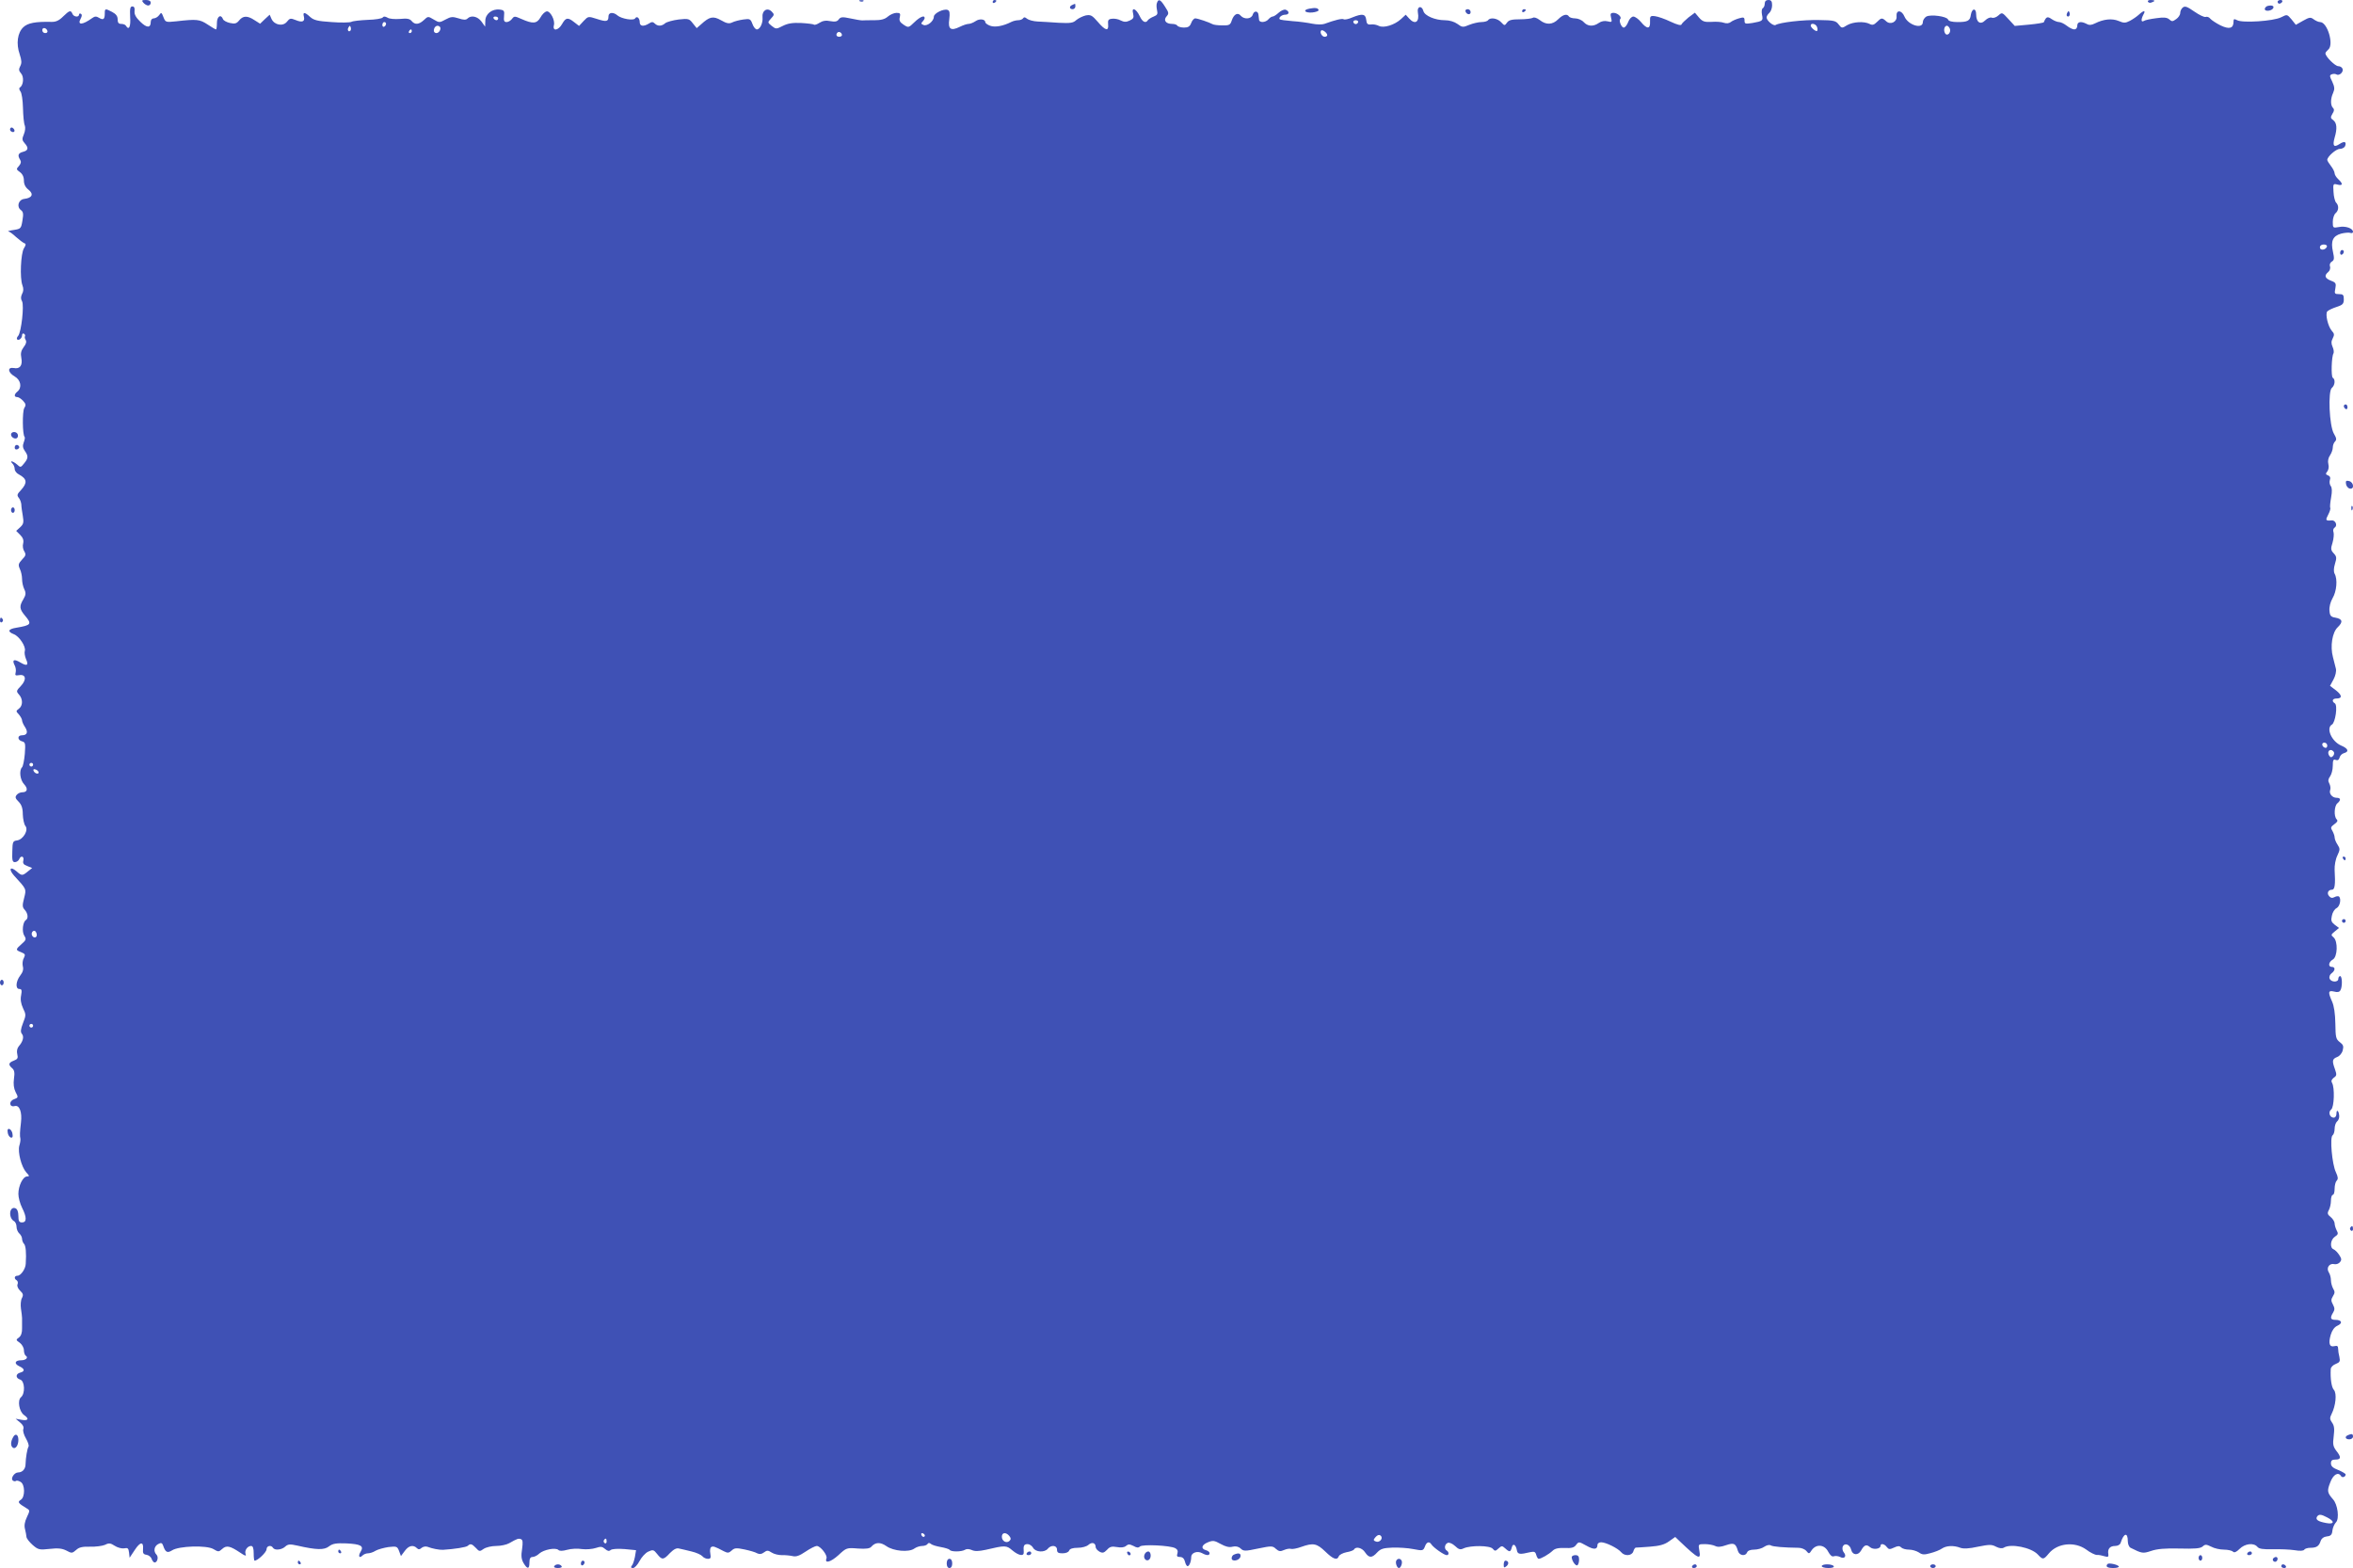 <?xml version="1.0" standalone="no"?>
<!DOCTYPE svg PUBLIC "-//W3C//DTD SVG 20010904//EN"
 "http://www.w3.org/TR/2001/REC-SVG-20010904/DTD/svg10.dtd">
<svg version="1.0" xmlns="http://www.w3.org/2000/svg"
 width="1280pt" height="853pt" viewBox="0 0 1280 853"
 preserveAspectRatio="xMidYMid meet">
<g transform="translate(0,853) scale(0.1,-0.1)"
fill="#3f51b5" stroke="none">
<path d="M780 8515 c7 -8 19 -15 26 -15 8 0 14 7 14 15 0 10 -10 15 -26 15
-22 0 -25 -2 -14 -15z"/>
<path d="M4678 8523 c7 -3 16 -2 19 1 4 3 -2 6 -13 5 -11 0 -14 -3 -6 -6z"/>
<path d="M5400 8519 c0 -5 5 -7 10 -4 6 3 10 8 10 11 0 2 -4 4 -10 4 -5 0 -10
-5 -10 -11z"/>
<path d="M6294 8515 c-4 -8 -3 -26 0 -40 5 -21 2 -27 -18 -35 -13 -5 -27 -14
-31 -19 -12 -20 -30 -11 -45 21 -20 42 -46 52 -36 14 5 -22 2 -28 -19 -38 -19
-9 -31 -8 -49 1 -12 7 -34 11 -47 9 -20 -2 -23 -8 -21 -30 4 -40 -15 -35 -56
13 -31 36 -39 40 -66 35 -16 -4 -39 -15 -51 -25 -17 -16 -32 -18 -95 -15 -41
3 -93 6 -116 7 -22 1 -48 8 -57 15 -10 9 -17 10 -22 2 -3 -5 -15 -10 -26 -10
-10 0 -27 -4 -37 -9 -45 -23 -90 -31 -116 -21 -14 5 -26 14 -26 19 0 17 -32
21 -53 6 -12 -8 -29 -15 -38 -15 -9 0 -30 -7 -48 -16 -49 -24 -65 -13 -57 42
4 34 2 46 -9 50 -21 8 -75 -18 -75 -37 0 -24 -36 -53 -56 -45 -13 5 -15 9 -6
18 7 7 12 16 12 20 0 17 -25 7 -56 -23 -31 -30 -32 -31 -59 -13 -20 13 -25 23
-20 41 4 19 2 23 -18 23 -13 0 -34 -9 -47 -20 -17 -15 -38 -20 -74 -20 -28 0
-58 0 -66 -1 -8 0 -37 5 -65 11 -42 9 -52 8 -62 -5 -8 -12 -20 -15 -46 -10
-24 5 -42 2 -59 -9 -14 -9 -27 -13 -30 -10 -3 3 -35 7 -70 9 -47 2 -72 -2
-100 -16 -35 -18 -37 -18 -60 0 -23 19 -23 19 -4 40 19 20 19 23 3 39 -24 23
-53 4 -49 -32 3 -30 -13 -66 -31 -66 -7 0 -18 13 -24 30 -10 27 -14 29 -49 24
-22 -3 -49 -10 -61 -16 -16 -8 -30 -6 -61 12 -43 24 -62 20 -109 -23 l-23 -20
-21 26 c-19 25 -24 27 -77 21 -31 -4 -64 -13 -73 -20 -19 -17 -41 -18 -57 -2
-10 10 -17 10 -32 0 -29 -18 -50 -15 -50 7 0 23 -16 36 -25 21 -8 -14 -75 -2
-96 16 -23 20 -49 17 -49 -5 0 -29 -11 -31 -63 -14 -47 15 -47 15 -72 -11
l-25 -27 -26 20 c-35 28 -46 26 -66 -9 -20 -36 -53 -42 -45 -8 8 28 -20 80
-40 76 -9 -2 -24 -16 -33 -33 -20 -34 -41 -36 -104 -8 -36 16 -39 16 -51 0 -7
-9 -20 -17 -29 -17 -13 0 -17 7 -14 33 3 28 0 32 -24 35 -41 5 -78 -24 -78
-62 l-1 -31 -20 28 c-21 28 -56 36 -76 16 -8 -8 -21 -8 -48 1 -32 10 -42 10
-71 -6 -33 -18 -35 -18 -65 0 -30 18 -31 18 -53 -3 -27 -25 -49 -27 -67 -5
-10 12 -25 15 -63 11 -29 -2 -58 0 -68 7 -13 7 -21 8 -26 1 -4 -6 -40 -12 -81
-13 -41 -2 -81 -6 -90 -11 -9 -4 -57 -5 -108 -1 -76 5 -96 10 -116 28 -29 27
-41 28 -34 2 7 -28 -9 -34 -45 -19 -27 11 -32 10 -47 -9 -21 -27 -68 -19 -84
15 l-10 23 -26 -24 -26 -25 -30 19 c-39 26 -63 25 -84 -1 -14 -17 -23 -20 -50
-14 -18 4 -35 13 -38 21 -11 29 -33 15 -33 -21 0 -19 -2 -35 -5 -35 -3 0 -24
12 -46 27 -43 28 -58 30 -171 17 -57 -6 -58 -5 -69 23 -10 26 -12 27 -23 11
-7 -10 -21 -18 -30 -18 -9 0 -16 -8 -16 -19 0 -34 -21 -34 -56 0 -25 24 -34
41 -32 59 2 17 -2 25 -12 25 -12 0 -14 -12 -12 -57 4 -54 -7 -75 -23 -48 -3 6
-15 10 -26 10 -14 0 -19 7 -19 25 0 17 -9 29 -30 40 -38 20 -40 19 -40 -8 0
-32 -8 -38 -31 -24 -15 9 -23 9 -37 -1 -54 -39 -83 -40 -63 -3 7 13 8 22 1 26
-5 3 -10 1 -10 -4 0 -17 -30 -13 -36 4 -9 21 -16 19 -51 -15 -22 -22 -40 -30
-64 -29 -86 2 -128 -6 -152 -29 -32 -30 -40 -90 -20 -147 11 -34 12 -48 3 -65
-9 -17 -8 -25 5 -40 16 -18 13 -64 -7 -76 -5 -3 -4 -12 3 -21 7 -8 13 -48 14
-91 1 -42 5 -85 10 -95 4 -10 2 -31 -5 -47 -11 -26 -10 -33 4 -49 23 -25 20
-40 -9 -47 -26 -7 -31 -19 -15 -44 6 -10 4 -20 -7 -33 -15 -16 -15 -19 5 -33
14 -10 22 -26 22 -46 0 -20 8 -37 25 -50 30 -24 20 -45 -23 -50 -32 -4 -43
-43 -18 -61 13 -10 14 -21 8 -57 -7 -43 -9 -45 -47 -51 -22 -3 -35 -7 -30 -8
6 0 25 -14 42 -30 18 -16 38 -31 45 -34 10 -3 10 -9 -2 -28 -17 -28 -23 -162
-8 -201 7 -18 6 -33 -2 -47 -7 -15 -8 -27 0 -40 12 -23 -4 -167 -21 -188 -7
-7 -9 -16 -6 -19 9 -9 27 6 27 22 0 8 5 12 10 9 6 -4 8 -10 6 -14 -3 -4 -1
-13 4 -21 5 -9 2 -22 -11 -38 -14 -19 -18 -34 -13 -59 8 -41 -8 -62 -41 -55
-36 6 -33 -24 5 -46 33 -19 41 -60 15 -82 -19 -15 -19 -30 -2 -30 8 0 22 -9
33 -21 15 -16 16 -24 6 -39 -11 -18 -10 -146 2 -157 3 -3 0 -16 -5 -30 -7 -18
-5 -30 6 -46 20 -28 19 -40 -4 -68 -18 -23 -20 -23 -38 -6 -22 19 -44 24 -25
5 7 -7 12 -20 12 -30 0 -9 10 -23 23 -29 44 -24 47 -45 12 -84 -22 -23 -24
-29 -13 -43 7 -8 13 -25 14 -36 0 -12 4 -40 8 -62 6 -36 4 -45 -14 -62 l-22
-20 22 -22 c15 -15 20 -29 16 -46 -4 -13 -1 -33 6 -43 10 -17 9 -24 -12 -45
-20 -22 -22 -29 -12 -51 7 -14 12 -39 12 -55 0 -16 5 -41 12 -55 10 -21 9 -31
-5 -55 -23 -38 -21 -53 8 -88 40 -47 36 -53 -47 -67 -44 -7 -49 -21 -13 -35
30 -11 67 -68 60 -91 -3 -9 0 -28 6 -43 16 -35 7 -42 -30 -20 -35 21 -47 15
-31 -16 6 -11 8 -29 5 -39 -4 -15 -1 -17 18 -14 38 7 43 -24 11 -58 -26 -27
-26 -30 -11 -47 22 -24 22 -61 0 -77 -17 -13 -17 -14 0 -32 9 -11 17 -25 17
-32 0 -6 7 -23 16 -36 18 -28 12 -45 -17 -45 -25 0 -25 -26 1 -33 18 -5 19
-11 15 -68 -3 -35 -10 -68 -15 -73 -17 -17 -11 -69 11 -92 23 -25 18 -44 -10
-44 -10 0 -24 -6 -30 -14 -10 -12 -8 -19 10 -37 16 -16 23 -35 23 -69 1 -26 7
-54 14 -63 19 -22 -12 -75 -46 -79 -22 -3 -24 -8 -25 -60 -2 -48 1 -58 14 -58
9 0 19 7 23 15 8 23 29 18 23 -6 -4 -15 1 -23 21 -30 l27 -11 -24 -19 c-29
-24 -33 -24 -61 1 -35 30 -45 12 -13 -24 68 -74 67 -71 54 -122 -10 -39 -10
-49 4 -64 17 -19 20 -46 6 -55 -17 -10 -23 -63 -9 -85 12 -19 10 -24 -14 -45
-34 -30 -34 -33 -3 -45 22 -9 24 -13 15 -31 -7 -11 -9 -32 -6 -45 5 -17 0 -33
-14 -51 -24 -31 -27 -73 -5 -73 13 0 15 -7 10 -34 -5 -23 -1 -46 10 -70 17
-35 17 -39 0 -82 -13 -33 -14 -48 -6 -58 13 -15 6 -42 -17 -68 -9 -11 -12 -27
-8 -43 5 -21 2 -27 -19 -35 -29 -11 -31 -22 -9 -41 12 -10 15 -24 10 -57 -4
-29 -1 -53 9 -73 15 -28 15 -30 -9 -39 -30 -11 -25 -45 4 -37 26 7 41 -33 34
-90 -6 -51 -7 -72 -3 -88 1 -6 -1 -23 -6 -38 -9 -35 11 -114 38 -145 18 -19
18 -22 4 -22 -22 0 -47 -50 -47 -95 0 -20 9 -53 20 -75 26 -51 26 -80 0 -80
-16 0 -20 7 -20 35 0 23 -6 38 -16 42 -33 13 -40 -51 -8 -70 8 -4 14 -18 14
-31 0 -13 7 -29 15 -36 8 -7 15 -20 15 -29 0 -9 5 -22 11 -28 9 -9 13 -49 9
-108 -1 -28 -27 -65 -45 -65 -17 0 -20 -16 -4 -25 6 -4 8 -14 4 -23 -3 -8 3
-23 15 -34 16 -15 18 -23 9 -40 -6 -11 -8 -37 -5 -57 3 -20 6 -43 6 -51 0 -8
0 -32 0 -54 1 -25 -5 -43 -17 -52 -17 -12 -17 -14 5 -29 12 -9 22 -27 22 -40
0 -13 5 -27 10 -30 16 -10 1 -25 -25 -25 -34 0 -40 -18 -11 -32 31 -14 33 -28
6 -35 -26 -7 -26 -30 0 -38 25 -8 28 -76 4 -96 -20 -17 -10 -78 17 -97 29 -20
23 -32 -13 -26 l-33 6 24 -20 c15 -12 22 -25 18 -36 -4 -9 3 -32 14 -51 11
-19 18 -39 14 -45 -7 -12 -15 -59 -16 -95 0 -26 -17 -45 -40 -45 -22 0 -44
-35 -28 -45 6 -4 13 -4 16 -1 3 3 14 1 24 -5 26 -13 26 -84 2 -98 -19 -12 -15
-18 33 -47 17 -10 17 -12 0 -48 -12 -25 -15 -46 -10 -64 4 -15 7 -34 8 -43 1
-9 16 -28 34 -44 30 -26 37 -27 92 -21 45 5 67 3 91 -9 29 -16 32 -15 53 3 16
15 34 19 76 18 30 -1 67 4 81 10 21 11 30 10 53 -5 15 -10 38 -16 51 -14 20 4
24 1 27 -23 l3 -28 28 42 c30 46 49 47 45 4 -2 -21 2 -28 19 -30 12 -2 25 -12
28 -23 4 -10 11 -19 16 -19 15 0 23 30 10 43 -17 17 -13 45 9 57 16 9 22 7 27
-7 13 -38 23 -43 49 -27 36 24 188 29 225 7 27 -16 29 -16 48 1 23 21 43 16
97 -20 28 -19 35 -21 30 -8 -7 19 10 44 30 44 10 0 14 -13 14 -40 0 -22 2 -40
5 -40 17 0 65 46 65 62 0 19 25 25 35 8 9 -15 46 -12 66 6 15 14 26 15 66 6
105 -24 147 -25 173 -4 20 15 38 18 94 16 79 -4 97 -14 78 -45 -15 -24 -8 -39
10 -21 7 7 20 12 30 12 10 0 29 6 41 14 12 7 44 16 70 20 45 5 48 4 58 -22
l10 -27 21 28 c21 29 46 35 66 15 8 -8 15 -8 26 2 9 7 23 9 33 5 22 -9 63 -17
83 -16 63 4 127 14 135 22 14 13 22 11 44 -12 18 -20 21 -20 42 -5 13 9 44 16
69 16 25 0 56 7 70 15 44 25 50 27 64 22 10 -4 11 -17 6 -54 -6 -36 -4 -55 8
-76 21 -35 32 -34 32 3 0 21 5 30 17 30 9 0 26 8 37 19 24 21 89 34 104 19 6
-6 22 -6 47 1 21 6 57 8 81 4 23 -3 57 0 75 6 27 9 35 8 50 -5 14 -12 22 -14
31 -6 8 6 38 8 76 5 l62 -6 -6 -36 c-4 -20 -11 -42 -17 -48 -7 -9 -5 -13 7
-13 8 0 24 17 35 38 11 21 32 44 47 51 26 12 30 11 49 -13 26 -33 34 -33 69 5
21 21 36 29 50 25 12 -2 42 -10 68 -16 26 -6 52 -18 59 -26 6 -8 20 -14 30
-14 15 0 17 5 13 29 -3 16 -1 32 5 35 10 6 18 4 69 -23 20 -10 27 -10 42 4 16
15 26 15 70 6 28 -6 60 -15 69 -21 13 -6 24 -5 37 5 16 12 22 12 42 -1 12 -8
37 -14 55 -14 17 1 44 -2 58 -5 19 -5 37 1 71 24 25 17 53 31 61 31 20 0 59
-50 53 -67 -12 -31 23 -21 65 17 43 40 45 41 106 36 45 -3 65 0 73 10 22 25
49 26 82 3 38 -27 122 -35 152 -13 11 8 30 14 43 14 12 0 25 5 28 10 5 8 11 8
19 1 7 -6 31 -13 54 -17 23 -4 45 -11 48 -15 7 -12 65 -11 83 0 9 6 23 5 37
-1 17 -8 38 -7 76 1 107 25 112 25 145 -3 36 -30 65 -34 62 -8 -3 33 1 42 21
42 10 0 24 -9 30 -20 13 -24 62 -27 80 -5 18 22 50 19 50 -5 0 -16 7 -20 30
-20 18 0 33 6 36 15 4 10 20 15 47 15 23 0 48 7 58 16 19 17 39 11 39 -11 0
-8 9 -19 21 -26 17 -9 24 -7 41 10 15 17 26 20 54 15 22 -4 40 -2 49 6 13 11
20 10 41 0 17 -10 27 -11 35 -3 13 13 164 6 192 -9 12 -6 16 -16 12 -29 -5
-14 -2 -19 14 -19 14 0 23 -9 27 -25 3 -14 10 -25 14 -25 10 0 20 26 20 50 0
23 33 35 59 21 25 -14 41 -14 41 0 0 6 -9 13 -20 16 -29 8 -24 29 11 43 27 11
35 10 69 -9 27 -15 47 -20 65 -15 17 4 32 1 44 -10 16 -15 24 -15 95 0 73 15
79 15 97 -2 16 -14 24 -15 44 -6 14 6 31 9 38 6 7 -2 32 2 56 11 65 23 84 19
130 -25 43 -42 65 -50 74 -26 3 8 22 18 42 22 19 3 38 10 41 15 10 18 44 9 60
-16 21 -31 37 -32 66 0 19 20 34 24 83 26 33 1 84 -2 113 -8 51 -10 54 -9 63
13 9 26 24 31 36 12 11 -17 69 -58 83 -58 13 0 13 17 0 25 -15 9 -12 35 6 42
8 3 25 -4 39 -17 20 -19 29 -22 47 -13 38 17 143 16 158 -2 12 -14 15 -14 31
1 18 16 20 16 37 1 24 -22 29 -21 36 5 6 25 22 16 28 -17 4 -21 17 -22 71 -9
23 5 29 3 34 -15 3 -11 9 -21 13 -21 13 0 56 25 75 43 13 13 31 17 66 16 39
-2 52 2 63 17 14 18 15 18 55 -4 42 -24 61 -22 61 4 0 8 9 14 20 14 26 0 92
-33 109 -54 19 -23 58 -20 66 4 3 11 9 20 13 21 4 0 39 2 77 5 52 4 79 11 104
29 l34 24 26 -25 c101 -96 115 -102 105 -49 -6 35 -6 35 31 35 20 0 45 -5 55
-10 14 -7 31 -6 59 4 44 15 53 10 65 -31 8 -26 41 -31 50 -8 3 9 18 15 38 15
19 0 44 7 56 16 12 8 27 12 35 7 11 -7 71 -12 151 -13 16 0 35 -8 43 -18 13
-16 15 -16 29 6 25 34 69 30 89 -9 11 -20 21 -29 31 -25 9 3 24 1 34 -4 24
-13 37 5 20 25 -7 8 -9 22 -6 31 9 23 39 13 46 -16 7 -31 38 -33 54 -5 17 31
29 35 48 19 17 -16 58 -11 58 7 0 15 22 10 34 -7 10 -13 16 -14 39 -3 21 10
30 10 39 1 7 -7 26 -12 43 -12 17 0 40 -7 53 -15 18 -13 29 -14 64 -4 23 6 51
17 62 25 24 16 64 18 100 4 17 -6 47 -5 96 6 61 12 74 13 98 0 18 -9 33 -11
43 -5 37 23 148 1 184 -37 28 -30 31 -30 61 6 47 56 140 65 202 21 22 -17 49
-30 59 -30 10 1 29 -3 41 -7 20 -6 23 -3 21 12 -5 28 9 44 37 44 15 0 27 7 30
17 17 54 39 59 39 9 0 -16 7 -32 15 -36 62 -31 67 -32 112 -17 32 11 76 15
154 13 83 -2 113 0 126 11 14 13 20 12 47 -1 16 -9 47 -16 69 -16 21 0 43 -5
49 -11 7 -7 18 -3 36 15 29 29 77 35 97 11 9 -11 31 -14 84 -13 39 1 92 -1
118 -5 29 -5 49 -4 53 3 3 5 18 10 33 10 34 0 47 9 56 37 5 14 17 23 34 25 21
2 28 9 30 32 2 16 11 36 19 44 20 20 10 98 -16 126 -31 36 -33 45 -15 91 16
44 44 60 59 35 7 -11 25 -4 25 9 0 4 -18 15 -40 24 -29 11 -40 21 -40 36 0 16
6 21 25 21 30 0 32 13 4 48 -17 23 -20 35 -14 79 5 39 3 58 -9 74 -13 19 -13
26 -2 48 22 44 29 111 12 130 -13 14 -20 62 -17 114 1 10 13 22 27 27 22 9 25
14 20 38 -4 15 -7 35 -7 46 0 13 -5 17 -20 13 -27 -7 -34 15 -20 62 7 24 20
42 36 49 31 14 24 32 -11 32 -27 0 -30 11 -12 40 9 15 9 24 -1 43 -11 20 -11
28 0 46 11 17 11 25 1 41 -6 11 -12 31 -12 45 0 14 -5 34 -12 44 -15 24 4 51
31 44 9 -2 23 2 30 11 10 12 9 19 -4 39 -9 14 -23 28 -31 31 -21 8 -17 52 7
68 18 12 20 17 10 35 -6 12 -11 29 -11 38 0 9 -10 25 -21 34 -18 14 -20 21
-10 39 6 11 11 34 11 51 0 17 5 31 10 31 6 0 10 15 10 33 0 18 5 38 11 44 9 9
8 20 -4 46 -21 43 -34 191 -18 201 6 4 11 20 11 35 0 16 6 34 13 40 8 6 13 20
12 31 -2 28 -15 38 -15 12 0 -13 -6 -22 -15 -22 -22 0 -31 31 -14 44 17 12 20
121 5 145 -6 10 -3 18 9 28 17 11 17 17 7 46 -17 47 -15 56 12 67 13 5 26 20
30 36 6 22 3 31 -16 45 -21 16 -23 26 -24 101 -1 53 -7 96 -18 120 -23 52 -21
61 11 54 17 -5 29 -3 34 6 12 18 11 78 -1 78 -5 0 -10 -7 -10 -15 0 -20 -39
-19 -47 1 -4 10 1 22 10 29 21 15 22 35 2 35 -22 0 -18 27 5 40 26 14 29 100
4 121 -15 12 -14 15 7 32 l23 19 -23 17 c-19 15 -22 23 -16 49 3 18 15 37 26
42 18 10 26 50 13 63 -4 3 -15 2 -24 -3 -13 -7 -21 -5 -30 5 -14 16 -5 35 16
35 15 0 19 28 14 108 -1 24 5 58 15 78 15 32 15 37 1 59 -9 13 -16 31 -16 40
0 8 -6 24 -12 35 -11 17 -9 22 10 36 17 12 21 19 13 27 -16 16 -13 73 4 87 20
17 19 30 -4 30 -24 0 -43 23 -35 43 3 8 1 24 -5 35 -8 14 -6 24 4 38 8 11 15
36 15 58 0 31 3 37 16 32 10 -4 18 0 21 13 3 11 13 21 24 24 29 8 23 25 -15
41 -52 22 -84 95 -51 114 19 10 33 106 16 116 -18 11 -13 26 8 26 33 0 33 17
-1 44 l-33 25 19 35 c11 20 16 45 13 58 -3 13 -10 41 -16 63 -16 59 -4 135 26
163 30 29 26 45 -13 52 -24 4 -30 10 -32 38 -2 20 5 47 17 68 22 37 28 103 11
133 -6 12 -5 31 2 54 10 32 9 40 -7 57 -16 17 -17 25 -6 59 6 21 8 47 5 56 -4
10 -1 20 6 25 18 11 4 42 -17 39 -32 -3 -34 1 -18 31 9 17 14 34 11 38 -2 4 0
29 5 56 6 33 5 53 -2 62 -6 7 -8 22 -5 32 5 13 1 22 -10 26 -13 5 -14 9 -4 21
7 9 10 26 6 40 -4 16 -1 34 9 48 8 12 15 31 15 42 0 12 5 26 12 33 10 10 8 19
-6 43 -25 43 -33 231 -11 249 17 14 20 46 5 55 -10 6 -7 116 4 133 3 6 1 22
-5 35 -8 18 -8 30 1 47 9 18 9 25 -5 40 -21 24 -37 91 -25 106 6 6 28 17 50
24 34 11 40 17 40 42 0 24 -4 28 -26 28 -24 0 -26 3 -20 31 5 27 3 32 -24 42
-33 13 -38 28 -15 47 9 7 13 21 10 31 -4 10 1 21 10 26 13 8 14 17 6 53 -13
59 -1 86 44 99 20 5 43 7 51 4 8 -3 14 0 14 6 0 19 -41 33 -76 26 -33 -6 -34
-5 -34 28 0 19 7 40 15 47 18 15 19 42 3 58 -6 6 -13 33 -14 58 -3 44 -2 46
21 40 30 -8 32 4 5 29 -11 10 -20 25 -20 32 0 8 -9 26 -20 40 -11 14 -20 29
-20 33 0 18 48 60 68 60 13 0 25 7 29 15 9 25 -4 29 -31 11 -31 -20 -38 -9
-26 35 15 50 12 80 -7 95 -16 11 -16 16 -5 35 10 15 11 24 3 32 -14 14 -14 50
1 82 9 21 8 32 -5 61 -15 30 -15 35 -2 40 8 3 19 3 25 -1 15 -9 40 13 33 31
-3 8 -13 14 -23 14 -17 0 -70 52 -70 70 0 4 7 13 16 21 31 26 -5 149 -45 149
-9 0 -24 7 -35 15 -16 12 -23 12 -58 -8 l-39 -22 -23 29 c-24 28 -24 29 -57
12 -41 -21 -210 -32 -239 -16 -17 9 -20 7 -20 -8 0 -37 -23 -43 -71 -20 -24
12 -49 29 -55 36 -6 8 -17 13 -25 10 -8 -3 -36 11 -62 29 -39 27 -51 32 -63
22 -8 -6 -14 -20 -14 -30 0 -10 -10 -25 -22 -33 -19 -14 -24 -14 -38 -1 -12
10 -29 12 -70 6 -31 -4 -61 -10 -68 -15 -15 -9 -16 8 -2 35 14 24 2 24 -24 0
-12 -11 -34 -26 -49 -34 -25 -13 -34 -13 -62 -1 -36 15 -82 10 -128 -13 -20
-10 -32 -11 -46 -3 -31 16 -51 12 -51 -10 0 -12 -7 -20 -16 -20 -9 0 -27 9
-41 20 -14 11 -33 20 -42 20 -9 0 -27 7 -40 16 -23 16 -30 14 -43 -17 -2 -3
-38 -9 -81 -13 l-77 -7 -35 38 c-33 36 -34 37 -54 19 -11 -10 -27 -16 -36 -12
-9 3 -24 -3 -36 -15 -26 -26 -49 -10 -49 33 0 36 -23 34 -29 -3 -4 -32 -17
-39 -72 -39 -30 0 -49 5 -52 14 -7 17 -93 29 -118 16 -10 -6 -19 -20 -19 -30
0 -41 -80 -17 -100 30 -15 36 -46 38 -43 2 4 -31 -33 -49 -56 -28 -23 21 -27
20 -51 -4 -16 -16 -25 -18 -40 -10 -29 15 -89 12 -122 -7 -28 -18 -30 -17 -46
4 -15 20 -26 23 -107 24 -85 2 -214 -13 -236 -27 -12 -7 -49 24 -49 41 0 7 7
18 15 25 8 7 15 25 15 41 0 22 -5 29 -20 29 -13 0 -20 -7 -20 -19 0 -11 -5
-23 -11 -26 -6 -4 -7 -19 -4 -35 7 -33 4 -35 -52 -45 -39 -6 -43 -5 -43 13 0
18 -4 20 -31 12 -17 -5 -37 -14 -44 -20 -9 -7 -23 -9 -37 -4 -13 5 -43 7 -68
5 -38 -2 -49 2 -68 24 l-22 26 -35 -26 c-18 -15 -36 -32 -38 -38 -2 -7 -23 -2
-59 15 -31 15 -69 28 -85 30 -26 3 -28 0 -27 -29 2 -42 -16 -43 -49 -3 -14 17
-33 30 -42 30 -9 0 -22 -13 -28 -30 -6 -16 -17 -30 -24 -30 -13 0 -28 38 -19
47 10 10 -15 33 -36 33 -17 0 -19 -5 -14 -26 6 -24 5 -26 -19 -20 -16 4 -34 1
-48 -9 -30 -21 -60 -19 -82 5 -10 11 -31 20 -46 20 -15 0 -31 5 -34 10 -10 17
-33 11 -59 -15 -30 -30 -65 -32 -100 -4 -16 12 -31 17 -38 12 -7 -4 -39 -8
-70 -8 -44 0 -60 -4 -70 -18 -13 -18 -14 -17 -32 2 -20 22 -60 28 -71 11 -3
-5 -20 -10 -36 -10 -16 0 -46 -7 -66 -15 -35 -15 -39 -14 -65 5 -17 12 -43 20
-68 20 -53 0 -110 24 -117 50 -8 32 -36 26 -30 -7 10 -53 -15 -70 -48 -33
l-18 20 -26 -24 c-35 -32 -94 -50 -120 -37 -11 6 -30 10 -43 8 -18 -2 -24 3
-26 26 -4 32 -22 34 -76 12 -20 -9 -41 -13 -46 -10 -9 6 -48 -4 -106 -25 -11
-4 -40 -4 -65 1 -24 5 -73 12 -108 14 -36 3 -67 7 -69 10 -9 8 10 25 29 25 23
0 25 18 3 27 -8 3 -25 -4 -38 -16 -12 -11 -27 -21 -33 -21 -6 0 -16 -7 -23
-15 -15 -18 -50 -20 -51 -2 -1 6 -2 18 -3 26 -2 23 -24 24 -31 2 -7 -25 -46
-28 -65 -7 -16 20 -37 10 -49 -24 -8 -26 -14 -29 -53 -28 -24 0 -47 3 -53 7
-16 9 -79 31 -93 31 -7 0 -17 -11 -22 -25 -7 -19 -17 -25 -39 -25 -16 0 -33 5
-36 10 -3 6 -16 10 -29 10 -34 0 -49 20 -30 41 13 15 13 20 -8 52 -25 40 -36
45 -44 22z m-3584 -85 c0 -5 -4 -10 -9 -10 -6 0 -13 5 -16 10 -3 6 1 10 9 10
9 0 16 -4 16 -10z m4678 -21 c-2 -6 -8 -10 -13 -10 -5 0 -11 4 -13 10 -2 6 4
11 13 11 9 0 15 -5 13 -11z m-5288 -8 c0 -6 -4 -13 -10 -16 -5 -3 -10 1 -10 9
0 9 5 16 10 16 6 0 10 -4 10 -9z m7784 -17 c4 -9 4 -19 1 -22 -6 -6 -35 18
-35 29 0 16 28 10 34 -7z m-7978 -21 c-10 -10 -19 5 -10 18 6 11 8 11 12 0 2
-7 1 -15 -2 -18z m487 21 c9 -10 -4 -34 -19 -34 -8 0 -14 6 -14 13 0 22 19 35
33 21z m8214 -10 c8 -22 -15 -44 -26 -25 -10 16 -4 41 10 41 5 0 12 -7 16 -16z
m-10349 -12 c2 -7 -3 -12 -12 -12 -9 0 -16 7 -16 16 0 17 22 14 28 -4z m1982
-2 c0 -5 -5 -10 -11 -10 -5 0 -7 5 -4 10 3 6 8 10 11 10 2 0 4 -4 4 -10z
m4980 -21 c0 -5 -6 -9 -14 -9 -15 0 -28 24 -19 34 7 7 33 -13 33 -25z m-2640
0 c0 -5 -7 -9 -15 -9 -15 0 -20 12 -9 23 8 8 24 -1 24 -14z m8078 -1151 c-7
-19 -38 -22 -38 -4 0 10 9 16 21 16 12 0 19 -5 17 -12z m2 -2714 c0 -9 -5 -14
-12 -12 -18 6 -21 28 -4 28 9 0 16 -7 16 -16z m36 -35 c3 -6 1 -16 -5 -22 -9
-9 -14 -8 -21 3 -9 15 -4 30 10 30 5 0 12 -5 16 -11z m-12516 -69 c0 -5 -4
-10 -10 -10 -5 0 -10 5 -10 10 0 6 5 10 10 10 6 0 10 -4 10 -10z m30 -42 c0
-13 -23 -5 -28 10 -2 7 2 10 12 6 9 -3 16 -11 16 -16z m-10 -884 c0 -16 -16
-19 -25 -4 -8 13 4 32 16 25 5 -4 9 -13 9 -21z m-20 -494 c0 -5 -4 -10 -10
-10 -5 0 -10 5 -10 10 0 6 5 10 10 10 6 0 10 -4 10 -10z m12480 -2675 c43 -22
38 -39 -7 -30 -43 8 -58 18 -49 34 10 15 22 14 56 -4z m-7629 -98 c-1 -12 -15
-9 -19 4 -3 6 1 10 8 8 6 -3 11 -8 11 -12z m459 -2 c10 -12 10 -19 2 -27 -16
-16 -42 -2 -42 22 0 24 22 26 40 5z m2024 -3 c9 -15 -12 -35 -29 -28 -14 5
-15 9 -5 21 14 17 26 19 34 7z m-4214 -28 c0 -8 -5 -12 -10 -9 -6 4 -8 11 -5
16 9 14 15 11 15 -7z"/>
<path d="M11685 8520 c3 -5 12 -7 20 -3 21 7 19 13 -6 13 -11 0 -18 -4 -14
-10z"/>
<path d="M12390 8520 c0 -5 4 -10 9 -10 6 0 13 5 16 10 3 6 -1 10 -9 10 -9 0
-16 -4 -16 -10z"/>
<path d="M5833 8503 c-18 -7 -16 -23 2 -23 8 0 15 7 15 15 0 8 -1 15 -2 14 -2
0 -9 -3 -15 -6z"/>
<path d="M12327 8493 c-14 -13 -6 -24 15 -21 27 4 36 28 11 28 -11 0 -23 -3
-26 -7z"/>
<path d="M7123 8483 c-38 -7 -26 -24 15 -21 20 2 36 8 35 13 -2 12 -19 14 -50
8z"/>
<path d="M7972 8468 c6 -18 28 -21 28 -4 0 9 -7 16 -16 16 -9 0 -14 -5 -12
-12z"/>
<path d="M8280 8469 c0 -5 5 -7 10 -4 6 3 10 8 10 11 0 2 -4 4 -10 4 -5 0 -10
-5 -10 -11z"/>
<path d="M11246 8461 c-4 -7 -5 -15 -2 -18 9 -9 19 4 14 18 -4 11 -6 11 -12 0z"/>
<path d="M56 7832 c-3 -6 -1 -14 5 -17 15 -10 25 3 12 16 -7 7 -13 7 -17 1z"/>
<path d="M12730 7154 c0 -8 5 -12 10 -9 6 3 10 10 10 16 0 5 -4 9 -10 9 -5 0
-10 -7 -10 -16z"/>
<path d="M12750 6321 c0 -6 5 -13 10 -16 6 -3 10 1 10 9 0 9 -4 16 -10 16 -5
0 -10 -4 -10 -9z"/>
<path d="M60 6166 c0 -17 27 -29 35 -16 4 6 3 15 0 20 -9 15 -35 12 -35 -4z"/>
<path d="M80 6095 c0 -9 6 -12 15 -9 8 4 12 10 9 15 -8 14 -24 10 -24 -6z"/>
<path d="M12762 5897 c2 -12 11 -23 21 -25 25 -5 22 34 -4 41 -16 4 -20 1 -17
-16z"/>
<path d="M12791 5764 c0 -11 3 -14 6 -6 3 7 2 16 -1 19 -3 4 -6 -2 -5 -13z"/>
<path d="M60 5755 c0 -8 5 -15 10 -15 6 0 10 7 10 15 0 8 -4 15 -10 15 -5 0
-10 -7 -10 -15z"/>
<path d="M0 5154 c0 -8 5 -12 10 -9 6 4 8 11 5 16 -9 14 -15 11 -15 -7z"/>
<path d="M12745 3860 c3 -5 8 -10 11 -10 2 0 4 5 4 10 0 6 -5 10 -11 10 -5 0
-7 -4 -4 -10z"/>
<path d="M12740 3520 c0 -5 5 -10 10 -10 6 0 10 5 10 10 0 6 -4 10 -10 10 -5
0 -10 -4 -10 -10z"/>
<path d="M0 3185 c0 -8 5 -15 10 -15 6 0 10 7 10 15 0 8 -4 15 -10 15 -5 0
-10 -7 -10 -15z"/>
<path d="M42 2369 c1 -12 9 -24 16 -27 9 -3 13 3 10 19 -1 12 -9 24 -16 27 -9
3 -13 -3 -10 -19z"/>
<path d="M12785 1851 c-3 -5 -1 -12 5 -16 5 -3 10 1 10 9 0 18 -6 21 -15 7z"/>
<path d="M71 711 c-14 -25 -14 -48 0 -57 14 -8 29 14 29 43 0 30 -17 38 -29
14z"/>
<path d="M12773 723 c-20 -8 -15 -23 7 -23 11 0 20 7 20 15 0 15 -6 17 -27 8z"/>
<path d="M1840 90 c0 -5 5 -10 11 -10 5 0 7 5 4 10 -3 6 -8 10 -11 10 -2 0 -4
-4 -4 -10z"/>
<path d="M5585 80 c-3 -5 1 -10 9 -10 9 0 16 5 16 10 0 6 -4 10 -9 10 -6 0
-13 -4 -16 -10z"/>
<path d="M6132 81 c2 -7 7 -12 11 -12 12 1 9 15 -3 20 -7 2 -11 -2 -8 -8z"/>
<path d="M6226 73 c-8 -19 8 -38 23 -29 16 10 13 46 -3 46 -8 0 -17 -8 -20
-17z"/>
<path d="M12225 80 c-3 -5 1 -10 9 -10 9 0 16 5 16 10 0 6 -4 10 -9 10 -6 0
-13 -4 -16 -10z"/>
<path d="M6713 73 c-7 -2 -13 -11 -13 -20 0 -21 44 -13 48 10 3 17 -10 21 -35
10z"/>
<path d="M8550 59 c0 -19 21 -50 31 -44 5 4 9 17 9 31 0 17 -5 24 -20 24 -11
0 -20 -5 -20 -11z"/>
<path d="M11960 55 c0 -8 5 -15 10 -15 6 0 10 7 10 15 0 8 -4 15 -10 15 -5 0
-10 -7 -10 -15z"/>
<path d="M12365 51 c-6 -11 9 -23 19 -14 9 9 7 23 -3 23 -6 0 -12 -4 -16 -9z"/>
<path d="M5150 25 c0 -16 6 -25 15 -25 9 0 15 9 15 25 0 16 -6 25 -15 25 -9 0
-15 -9 -15 -25z"/>
<path d="M7596 41 c-7 -11 3 -41 14 -41 11 0 21 30 14 41 -7 12 -21 12 -28 0z"/>
<path d="M1620 30 c0 -5 5 -10 11 -10 5 0 7 5 4 10 -3 6 -8 10 -11 10 -2 0 -4
-4 -4 -10z"/>
<path d="M3160 24 c0 -8 5 -12 10 -9 6 3 10 10 10 16 0 5 -4 9 -10 9 -5 0 -10
-7 -10 -16z"/>
<path d="M8180 19 c0 -18 2 -19 15 -9 15 12 12 30 -6 30 -5 0 -9 -10 -9 -21z"/>
<path d="M11465 22 c-13 -14 -2 -22 31 -22 19 0 33 4 30 9 -7 10 -53 20 -61
13z"/>
<path d="M3015 10 c-4 -6 5 -10 20 -10 15 0 24 4 20 10 -8 13 -32 13 -40 0z"/>
<path d="M9205 10 c-3 -5 1 -10 9 -10 9 0 16 5 16 10 0 6 -4 10 -9 10 -6 0
-13 -4 -16 -10z"/>
<path d="M9910 10 c0 -5 16 -10 36 -10 21 0 33 4 29 10 -3 6 -19 10 -36 10
-16 0 -29 -4 -29 -10z"/>
<path d="M10500 10 c0 -5 7 -10 15 -10 8 0 15 5 15 10 0 6 -7 10 -15 10 -8 0
-15 -4 -15 -10z"/>
<path d="M12410 10 c0 -5 7 -10 16 -10 8 0 12 5 9 10 -3 6 -10 10 -16 10 -5 0
-9 -4 -9 -10z"/>
</g>
</svg>
